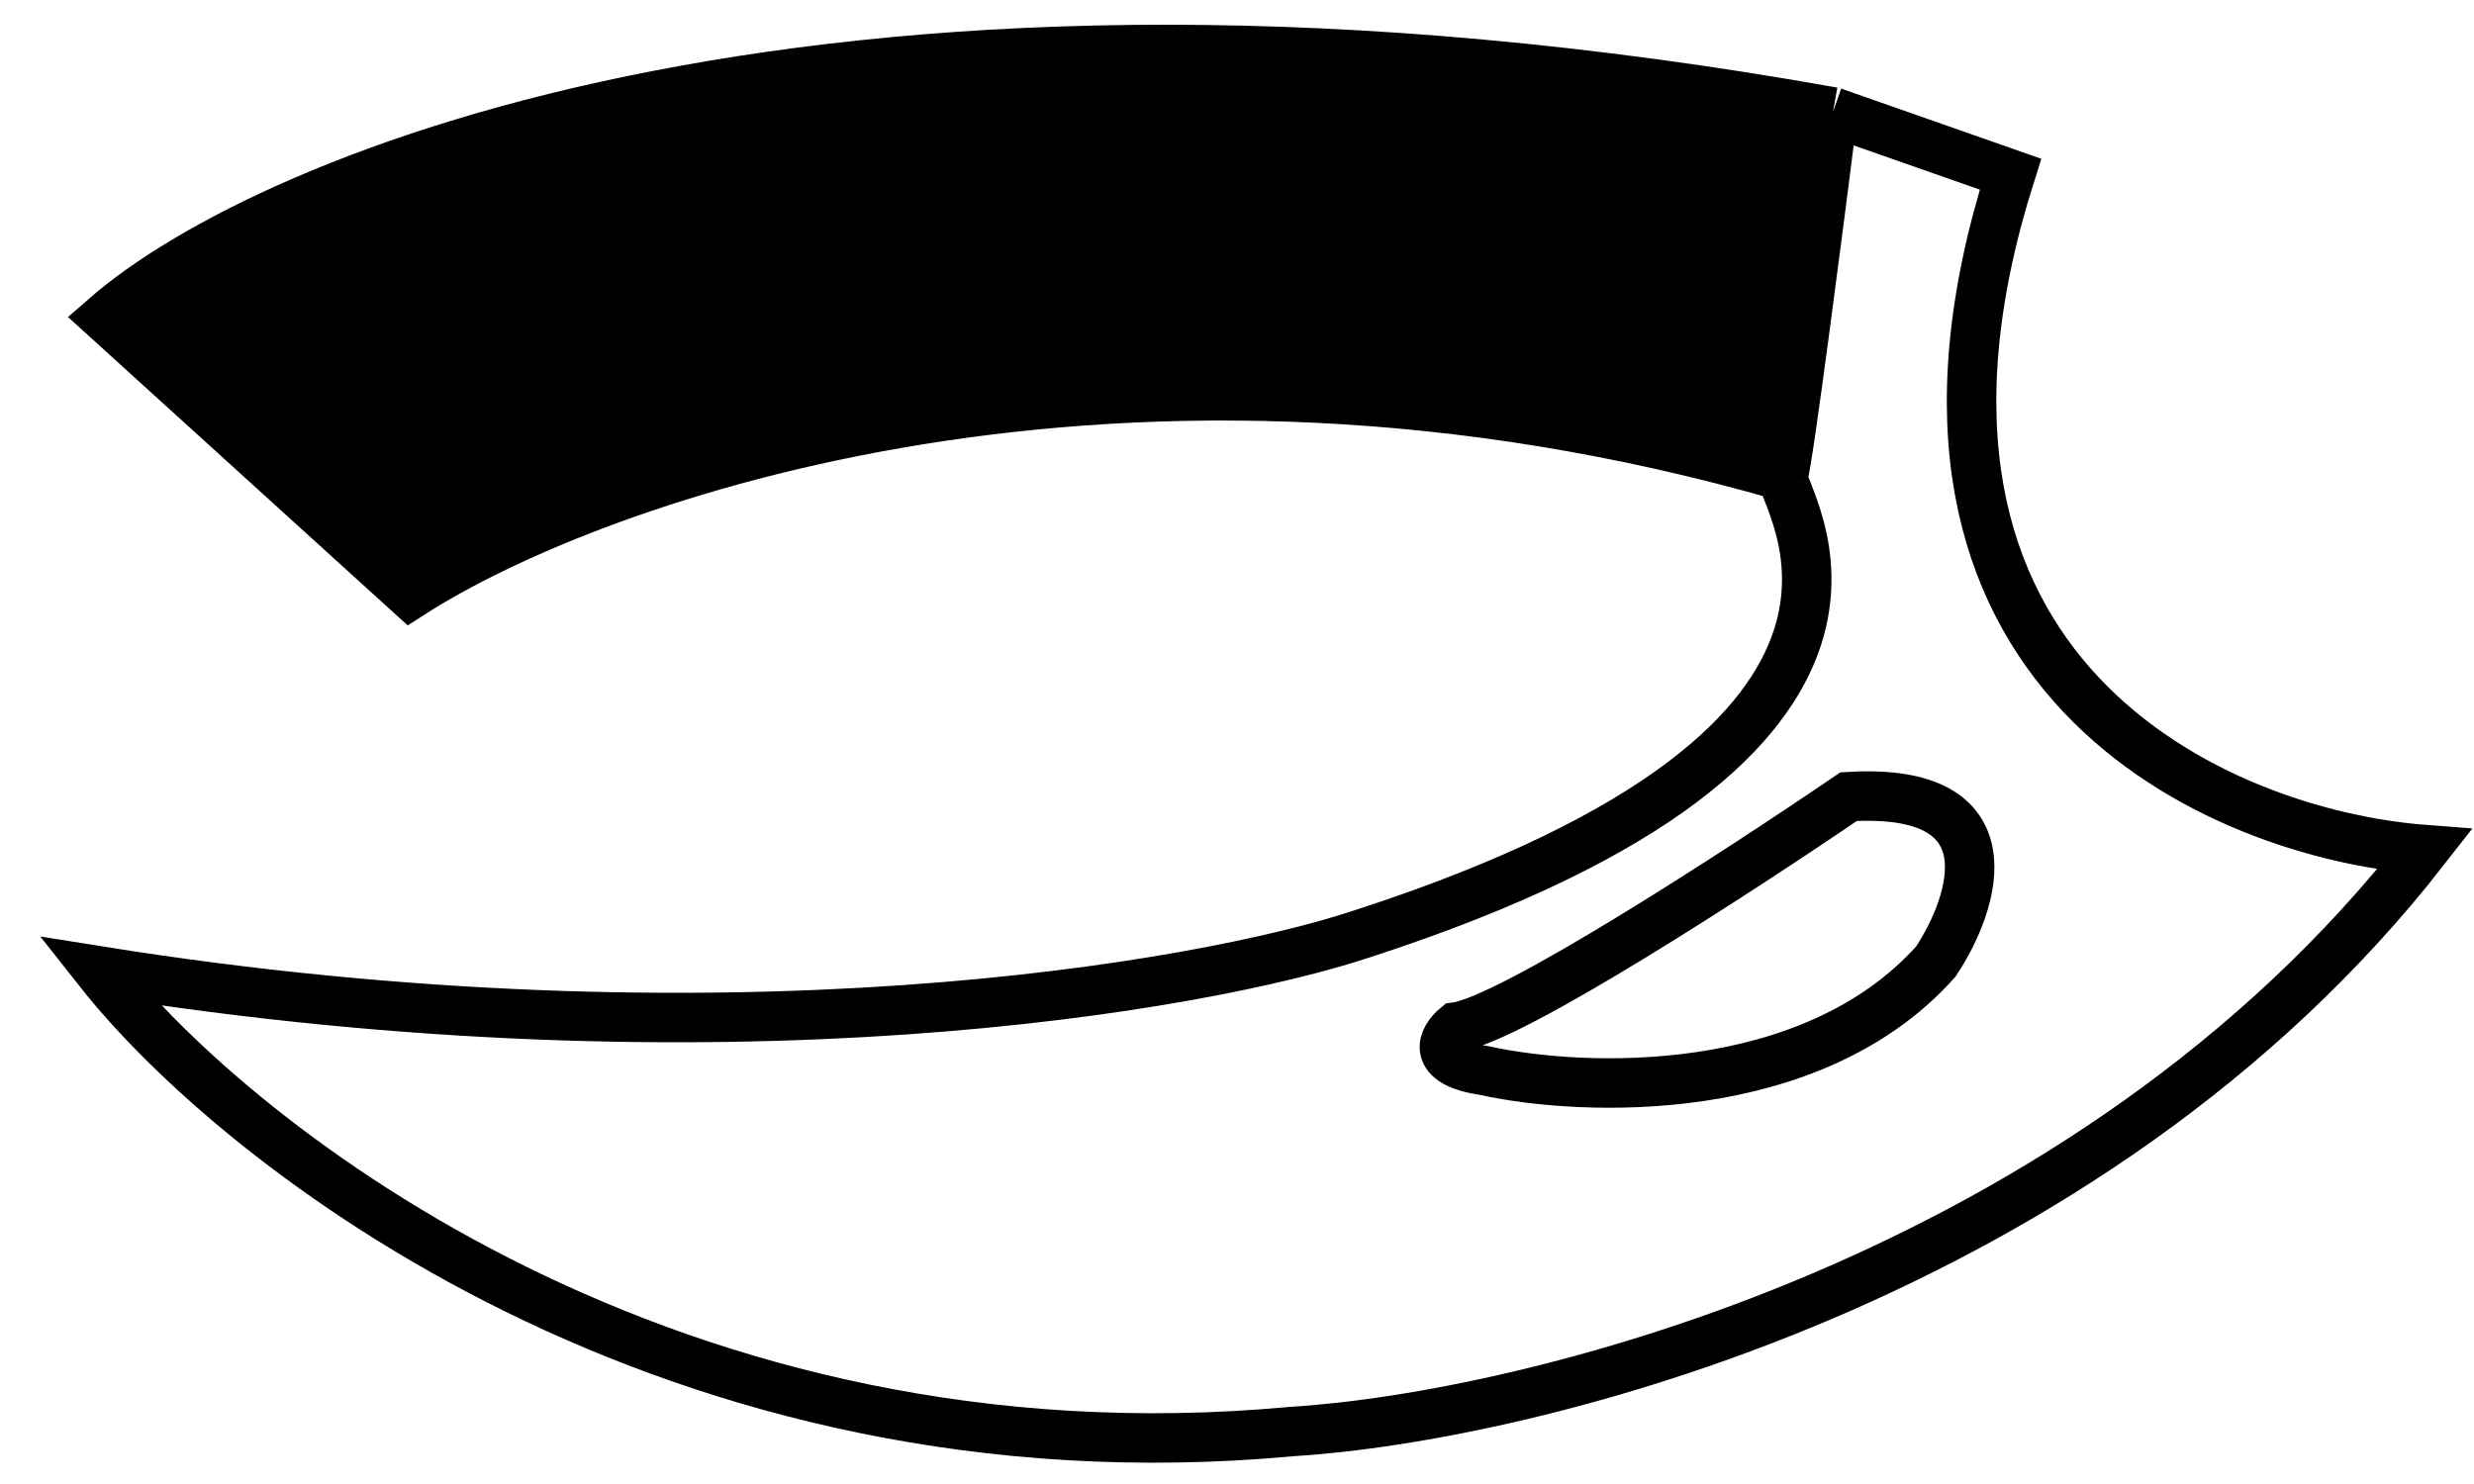 <svg width="50" height="30" viewBox="0 0 50 30" fill="none" xmlns="http://www.w3.org/2000/svg">
<path d="M36.039 9.624C36.139 9.322 36.752 4.591 37.045 2.263C17.012 -1.311 5.419 3.542 2.126 6.416L8.292 12.015C12.004 9.624 22.75 5.799 36.039 9.624Z" fill="black"></path>
<path d="M37.045 2.263C36.752 4.591 36.139 9.322 36.039 9.624M37.045 2.263L40.632 3.521C37.41 13.689 44.868 16.86 49 17.175C42.205 25.883 30.901 28.647 26.098 28.94C13.615 30.098 4.831 23.215 2 19.628C14.584 21.642 24.273 19.964 27.545 18.873C39.751 14.909 35.913 10.002 36.039 9.624M37.045 2.263C17.012 -1.311 5.419 3.542 2.126 6.416L8.292 12.015C12.004 9.624 22.75 5.799 36.039 9.624M29.999 21.642C31.991 22.082 36.605 22.258 39.122 19.44C39.917 18.244 40.678 15.904 37.36 16.105C35.179 17.594 30.54 20.61 29.432 20.761C29.16 20.987 28.891 21.479 29.999 21.642Z" stroke="black"></path>
</svg>
